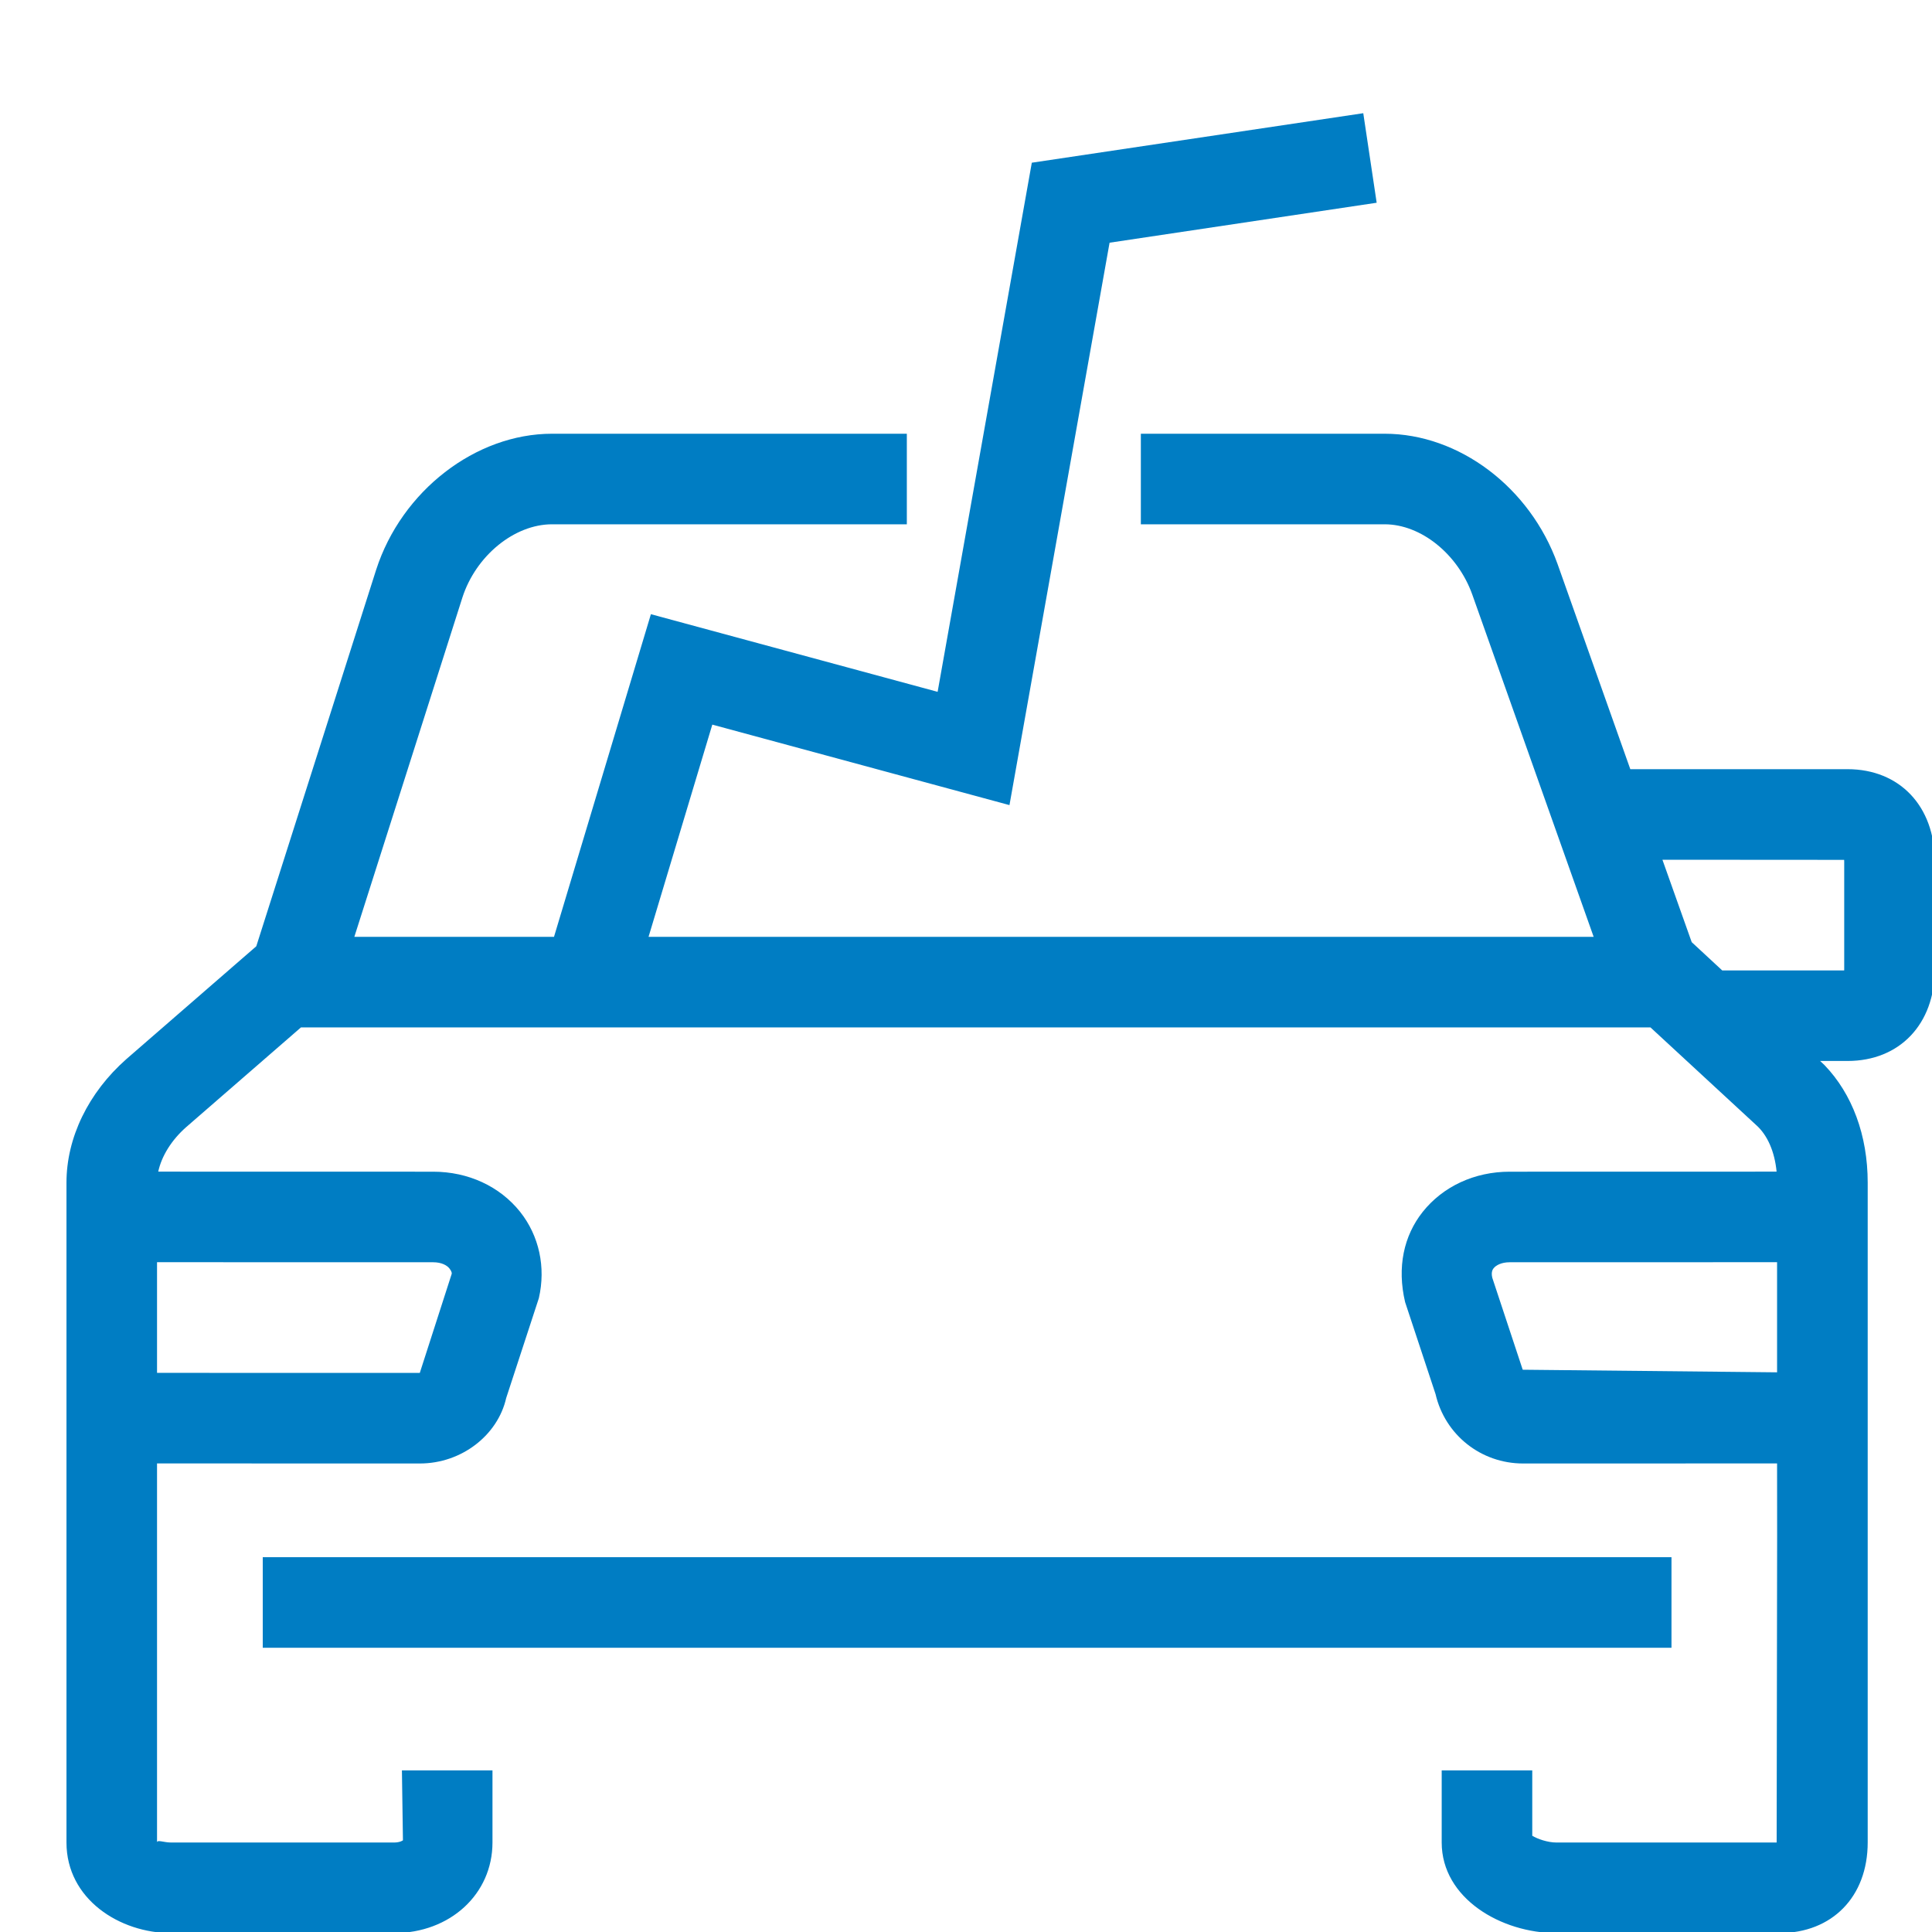 <?xml version="1.0" encoding="UTF-8"?>
<svg width="32px" height="32px" viewBox="0 0 32 32" version="1.1" xmlns="http://www.w3.org/2000/svg" xmlns:xlink="http://www.w3.org/1999/xlink">
    <title>Auto/Auto Glass Damage/Auto Glass Damage</title>
    <g id="Auto/Auto-Glass-Damage/Auto-Glass-Damage" stroke="none" stroke-width="1" fill="none" fill-rule="evenodd">
        <path d="M22.58,1.875 L22.802,3.358 L18.378,4.02 L16.72,13.335 L11.798,12.002 L10.742,15.517 L26.396,15.517 L24.385,9.846 C24.144,9.174 23.534,8.684 22.935,8.684 L18.896,8.684 L18.896,7.184 L22.935,7.184 C24.165,7.184 25.342,8.071 25.798,9.342 L27.003,12.74 L30.6,12.74 C31.465,12.74 32.046,13.354 32.046,14.268 L32.046,16.052 C32.046,16.962 31.465,17.573 30.6,17.573 L30.147,17.573 L30.22,17.642 C30.678,18.118 30.935,18.804 30.935,19.589 L30.935,30.517 C30.935,31.415 30.346,32.018 29.47,32.018 L25.78,32.018 C24.866,32.018 23.879,31.444 23.879,30.517 L23.879,29.323 L25.379,29.323 L25.379,30.406 C25.466,30.459 25.635,30.518 25.78,30.518 L29.427,30.518 L29.435,25.435 L29.434,24.239 L25.227,24.24 C24.53,24.24 23.934,23.767 23.777,23.09 L23.273,21.567 C23.137,20.99 23.25,20.469 23.565,20.072 C23.902,19.649 24.426,19.407 25.004,19.407 L29.426,19.406 C29.394,19.074 29.274,18.798 29.085,18.632 L27.337,17.017 L4.985,17.017 L3.081,18.671 C2.84,18.884 2.676,19.149 2.621,19.406 L7.176,19.407 C7.754,19.407 8.278,19.649 8.615,20.072 C8.93,20.469 9.043,20.99 8.925,21.502 L8.384,23.156 C8.246,23.767 7.65,24.24 6.953,24.24 L2.601,24.239 L2.601,30.517 C2.601,30.466 2.71,30.518 2.835,30.518 L6.525,30.518 C6.616,30.518 6.666,30.489 6.674,30.481 L6.657,29.323 L8.157,29.323 L8.157,30.517 C8.157,31.372 7.455,32.018 6.525,32.018 L2.835,32.018 C1.983,32.018 1.101,31.456 1.101,30.517 L1.101,19.589 C1.101,18.844 1.463,18.098 2.093,17.542 L4.245,15.673 L6.23,9.438 C6.652,8.13 7.877,7.184 9.143,7.184 L15.02,7.184 L15.02,8.684 L9.143,8.684 C8.519,8.684 7.882,9.205 7.659,9.896 L5.869,15.517 L9.176,15.517 L10.781,10.173 L15.53,11.459 L17.09,2.695 L22.58,1.875 Z M27.685,25.792 L27.685,27.292 L4.352,27.292 L4.352,25.792 L27.685,25.792 Z M2.601,22.739 L6.953,22.74 L7.482,21.098 C7.487,21.064 7.453,21.022 7.441,21.006 C7.402,20.958 7.313,20.907 7.176,20.907 L2.601,20.906 L2.601,22.739 Z M29.434,20.906 L25.004,20.907 C24.867,20.907 24.777,20.958 24.739,21.006 C24.727,21.022 24.693,21.064 24.717,21.164 L25.221,22.687 L29.434,22.73 L29.434,20.906 Z M27.535,14.24 L28.02,15.605 L28.525,16.073 L30.545,16.073 L30.546,16.062 L30.546,14.268 C30.546,14.259 30.546,14.25 30.545,14.242 L27.535,14.24 Z" id="🎨-Color" fill="#007DC3"></path>
    </g>
</svg>